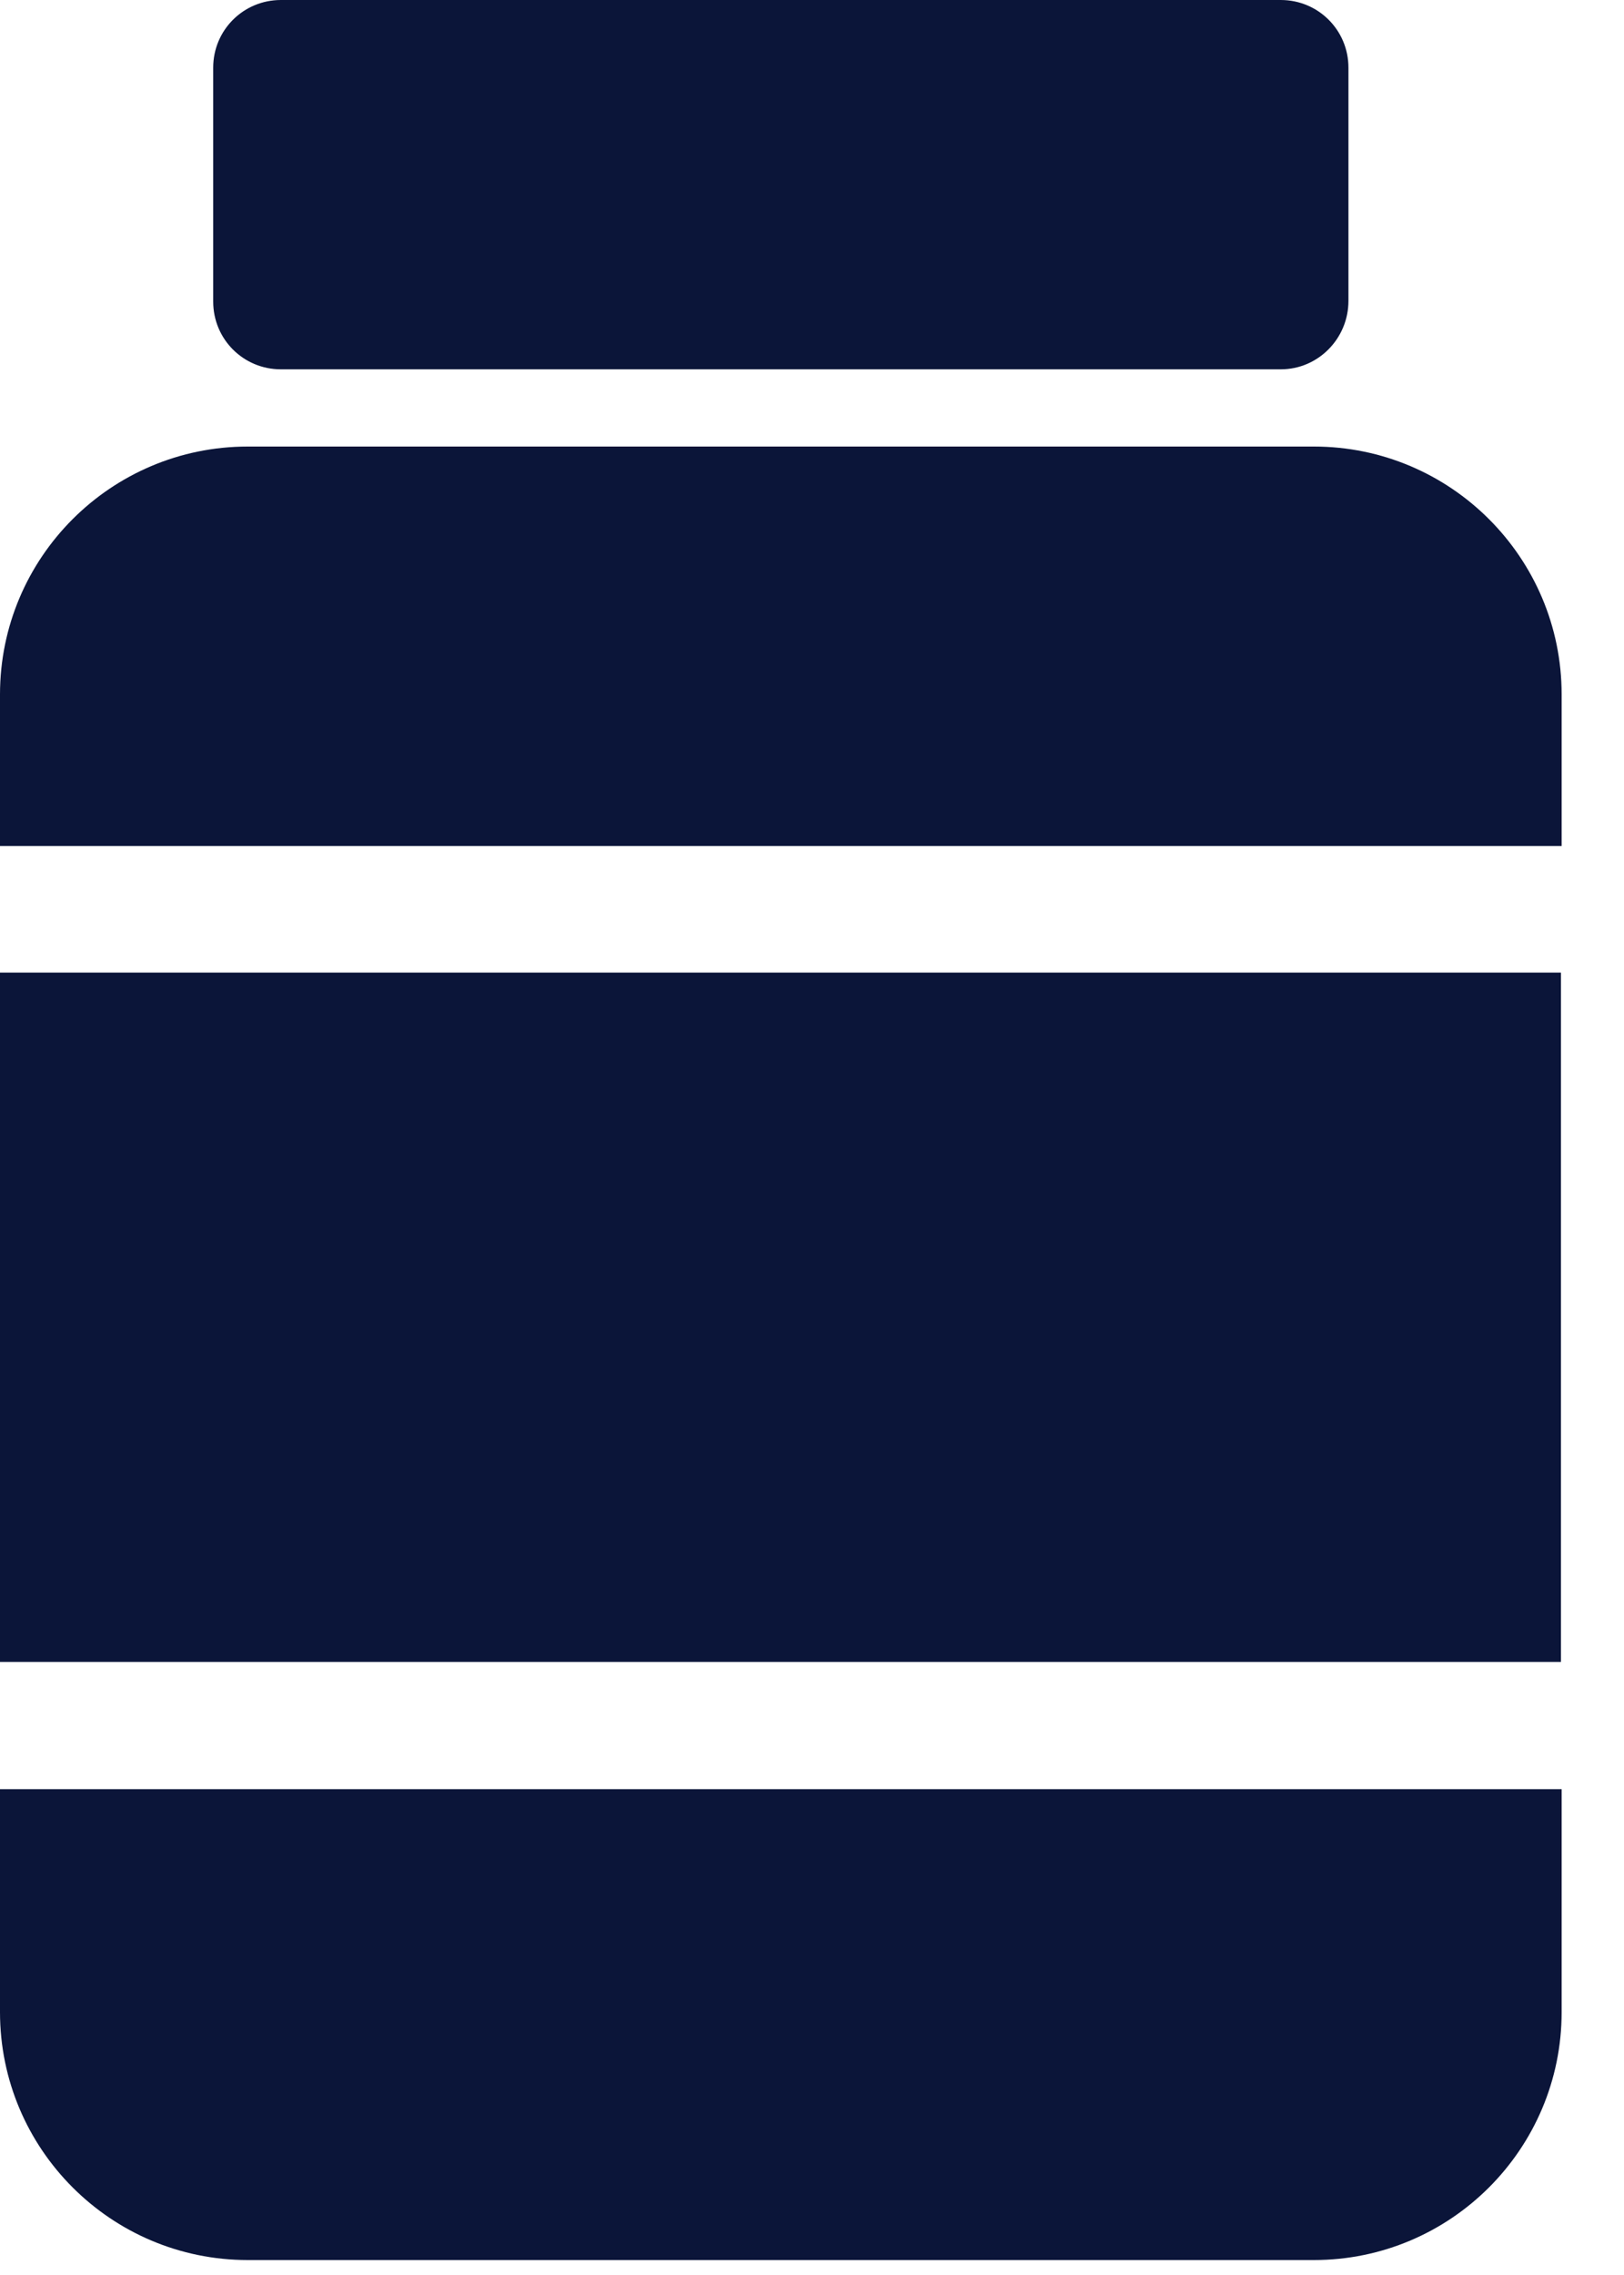 <?xml version="1.0" encoding="UTF-8"?> <svg xmlns="http://www.w3.org/2000/svg" width="25" height="35" viewBox="0 0 25 35" fill="none"><path d="M24.04 13.016V10.684C24.04 8.579 22.331 6.87 20.226 6.87H3.814C1.709 6.87 0 8.579 0 10.684V13.016H24.04Z" fill="#0B1539"></path><path d="M0 27.526V30.955C0 33.061 1.709 34.77 3.814 34.77H20.226C22.331 34.77 24.04 33.061 24.04 30.955V27.526H0Z" fill="#0B1539"></path><path d="M24.029 14.963H0V25.568H24.029V14.963Z" fill="#0B1539"></path><path d="M19.716 5.682H4.324C3.746 5.682 3.282 5.218 3.282 4.64V1.041C3.282 0.464 3.746 0 4.324 0H19.716C20.294 0 20.758 0.464 20.758 1.041V4.629C20.758 5.206 20.294 5.682 19.716 5.682Z" fill="#0B1539"></path></svg> 